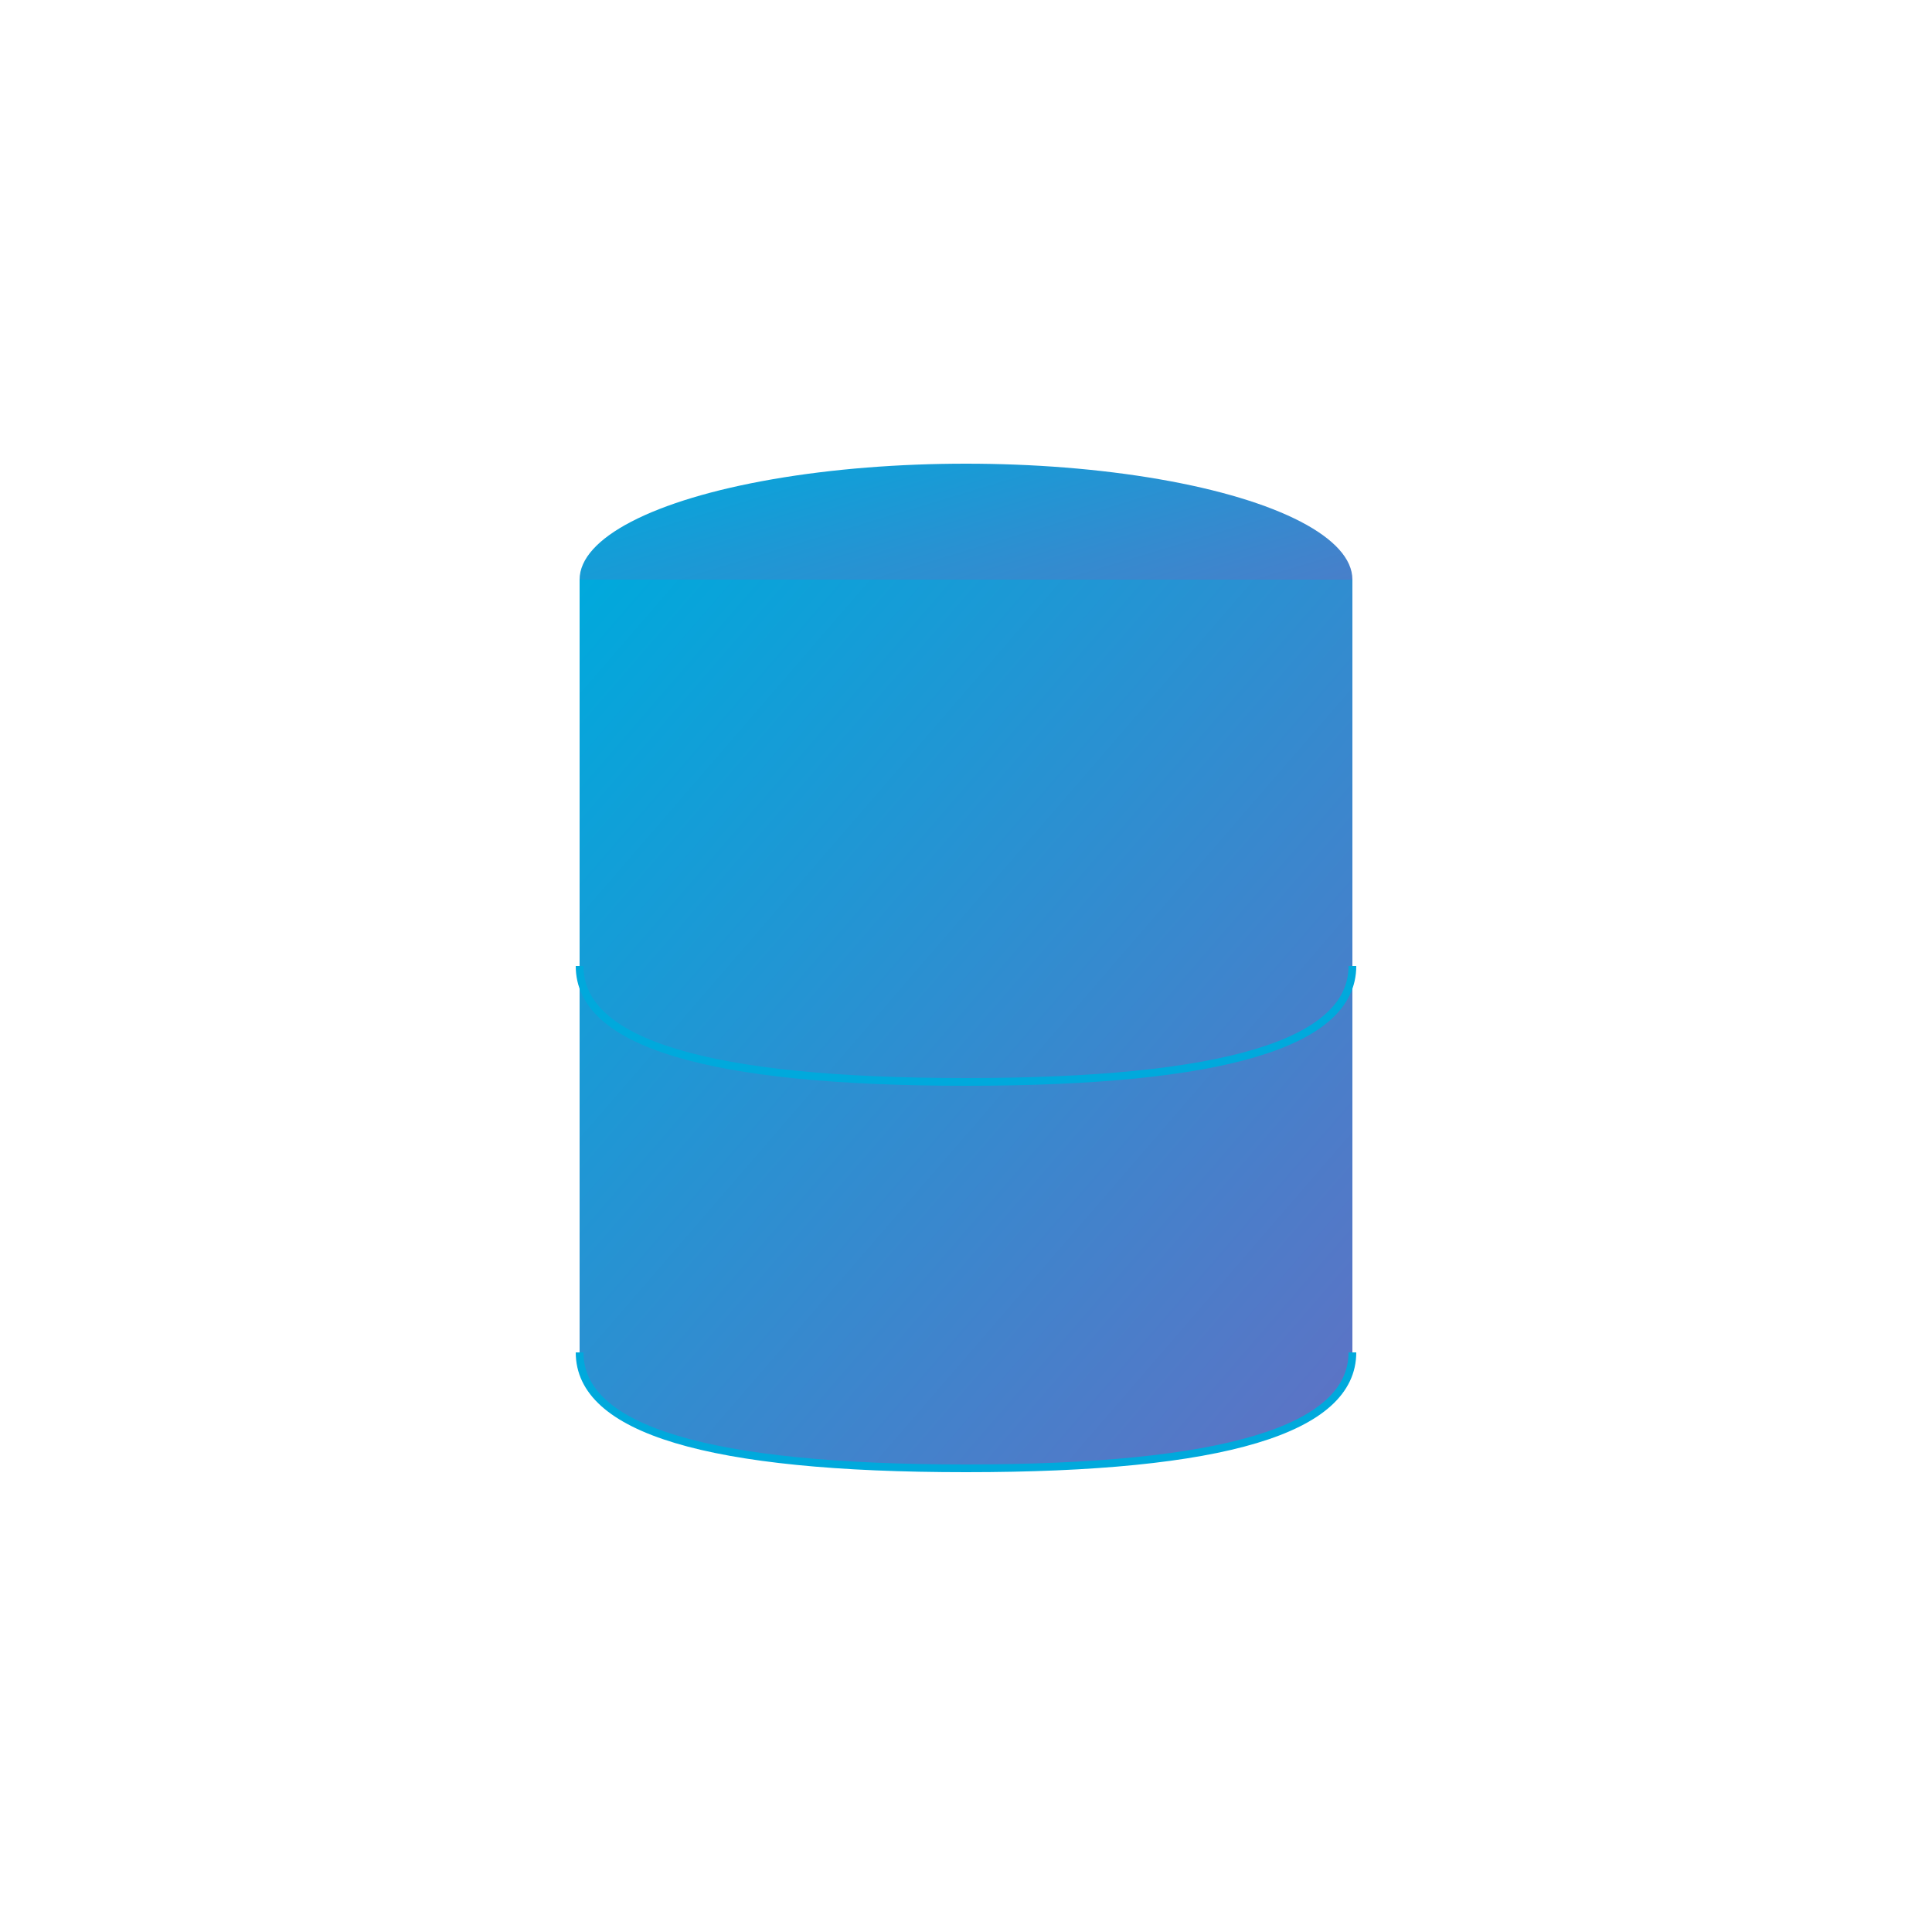 <?xml version="1.0" encoding="UTF-8"?>
<svg viewBox="0 0 500 500" xmlns="http://www.w3.org/2000/svg">
    <defs>
        <linearGradient id="tech-gradient" x1="0%" y1="0%" x2="100%" y2="100%">
            <stop offset="0%" style="stop-color: #00a9dc"/>
            <stop offset="100%" style="stop-color: #6071c4"/>
        </linearGradient>
    </defs>
    <ellipse cx="250" cy="150" rx="100" ry="30" fill="url(#tech-gradient)"/>
    <path d="M150 150 v200 q0 30 100 30 t100 -30 v-200" fill="url(#tech-gradient)"/>
    <path d="M150 250 q0 30 100 30 t100 -30" stroke="#00a9dc" stroke-width="2" fill="none"/>
    <path d="M150 350 q0 30 100 30 t100 -30" stroke="#00a9dc" stroke-width="2" fill="none"/>
</svg>